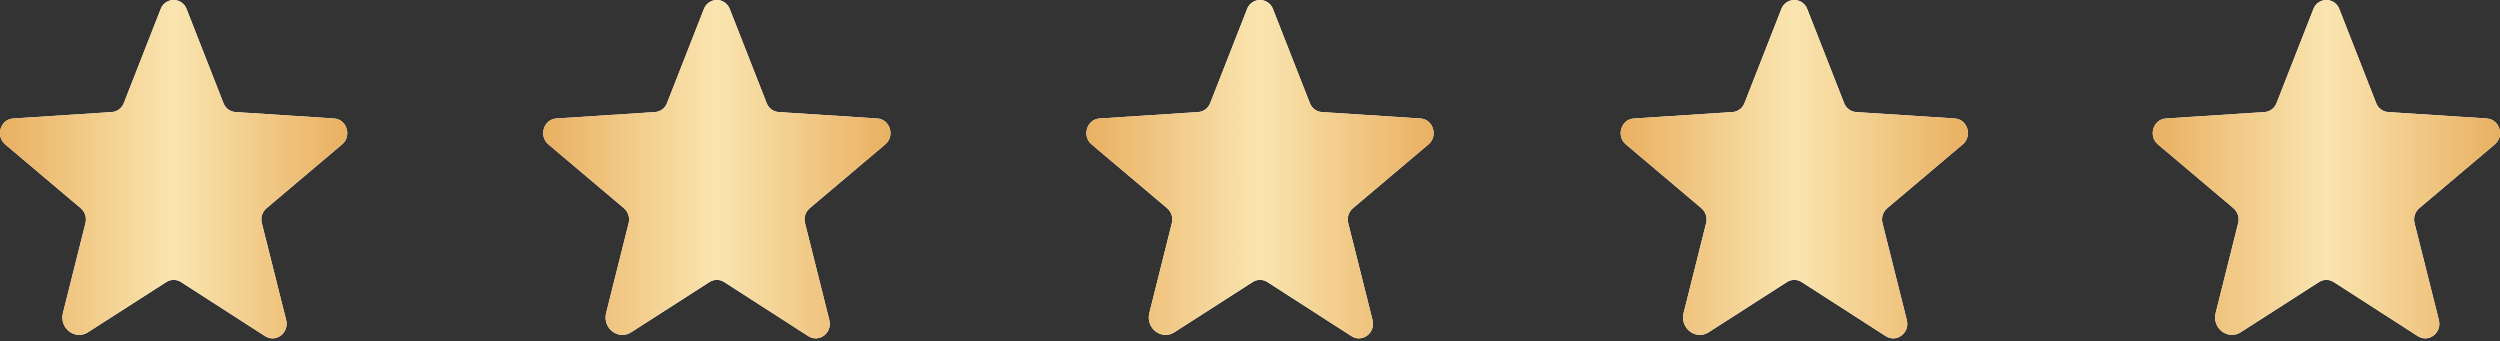 <svg xmlns="http://www.w3.org/2000/svg" width="425" height="58" viewBox="0 0 425 58" fill="none"><rect x="0" y="0" width="425" height="58" fill="#333333" stroke="none"/><path d="M30.768 47.945L45.072 57.146C46.917 58.324 49.188 56.571 48.649 54.414L44.505 37.911C44.393 37.454 44.411 36.974 44.556 36.526C44.702 36.078 44.969 35.682 45.328 35.381L58.157 24.542C59.831 23.134 58.98 20.287 56.794 20.143L40.049 19.051C39.592 19.024 39.153 18.863 38.785 18.587C38.417 18.311 38.136 17.933 37.977 17.498L31.733 1.571C31.568 1.11 31.267 0.713 30.871 0.432C30.475 0.151 30.003 0 29.519 0C29.036 0 28.564 0.151 28.168 0.432C27.772 0.713 27.471 1.11 27.305 1.571L21.061 17.498C20.902 17.933 20.622 18.311 20.254 18.587C19.886 18.863 19.447 19.024 18.99 19.051L2.244 20.143C0.059 20.287 -0.792 23.134 0.882 24.542L13.711 35.381C14.069 35.682 14.337 36.078 14.482 36.526C14.628 36.974 14.646 37.454 14.534 37.911L10.702 53.207C10.049 55.794 12.774 57.893 14.959 56.484L28.27 47.945C28.644 47.705 29.077 47.577 29.519 47.577C29.962 47.577 30.395 47.705 30.768 47.945Z" fill="white"></path><path d="M30.768 47.945L45.072 57.146C46.917 58.324 49.188 56.571 48.649 54.414L44.505 37.911C44.393 37.454 44.411 36.974 44.556 36.526C44.702 36.078 44.969 35.682 45.328 35.381L58.157 24.542C59.831 23.134 58.98 20.287 56.794 20.143L40.049 19.051C39.592 19.024 39.153 18.863 38.785 18.587C38.417 18.311 38.136 17.933 37.977 17.498L31.733 1.571C31.568 1.11 31.267 0.713 30.871 0.432C30.475 0.151 30.003 0 29.519 0C29.036 0 28.564 0.151 28.168 0.432C27.772 0.713 27.471 1.11 27.305 1.571L21.061 17.498C20.902 17.933 20.622 18.311 20.254 18.587C19.886 18.863 19.447 19.024 18.99 19.051L2.244 20.143C0.059 20.287 -0.792 23.134 0.882 24.542L13.711 35.381C14.069 35.682 14.337 36.078 14.482 36.526C14.628 36.974 14.646 37.454 14.534 37.911L10.702 53.207C10.049 55.794 12.774 57.893 14.959 56.484L28.27 47.945C28.644 47.705 29.077 47.577 29.519 47.577C29.962 47.577 30.395 47.705 30.768 47.945Z" fill="url(#paint0_linear_75_1156)"></path><path d="M123.111 47.945L137.415 57.146C139.26 58.324 141.531 56.571 140.991 54.414L136.848 37.911C136.736 37.454 136.753 36.974 136.899 36.526C137.045 36.078 137.312 35.682 137.671 35.381L150.499 24.542C152.174 23.134 151.322 20.287 149.137 20.143L132.392 19.051C131.935 19.024 131.496 18.863 131.128 18.587C130.76 18.311 130.479 17.933 130.32 17.498L124.076 1.571C123.911 1.11 123.609 0.713 123.213 0.432C122.817 0.151 122.346 0 121.862 0C121.379 0 120.907 0.151 120.511 0.432C120.115 0.713 119.814 1.11 119.648 1.571L113.404 17.498C113.245 17.933 112.964 18.311 112.597 18.587C112.229 18.863 111.789 19.024 111.332 19.051L94.587 20.143C92.402 20.287 91.55 23.134 93.225 24.542L106.053 35.381C106.412 35.682 106.679 36.078 106.825 36.526C106.971 36.974 106.989 37.454 106.876 37.911L103.045 53.207C102.392 55.794 105.117 57.893 107.302 56.484L120.613 47.945C120.987 47.705 121.42 47.577 121.862 47.577C122.304 47.577 122.738 47.705 123.111 47.945Z" fill="white"></path><path d="M123.111 47.945L137.415 57.146C139.26 58.324 141.531 56.571 140.991 54.414L136.848 37.911C136.736 37.454 136.753 36.974 136.899 36.526C137.045 36.078 137.312 35.682 137.671 35.381L150.499 24.542C152.174 23.134 151.322 20.287 149.137 20.143L132.392 19.051C131.935 19.024 131.496 18.863 131.128 18.587C130.76 18.311 130.479 17.933 130.32 17.498L124.076 1.571C123.911 1.11 123.609 0.713 123.213 0.432C122.817 0.151 122.346 0 121.862 0C121.379 0 120.907 0.151 120.511 0.432C120.115 0.713 119.814 1.11 119.648 1.571L113.404 17.498C113.245 17.933 112.964 18.311 112.597 18.587C112.229 18.863 111.789 19.024 111.332 19.051L94.587 20.143C92.402 20.287 91.55 23.134 93.225 24.542L106.053 35.381C106.412 35.682 106.679 36.078 106.825 36.526C106.971 36.974 106.989 37.454 106.876 37.911L103.045 53.207C102.392 55.794 105.117 57.893 107.302 56.484L120.613 47.945C120.987 47.705 121.42 47.577 121.862 47.577C122.304 47.577 122.738 47.705 123.111 47.945Z" fill="url(#paint1_linear_75_1156)"></path><path d="M215.454 47.945L229.758 57.146C231.603 58.324 233.873 56.571 233.334 54.414L229.19 37.911C229.078 37.454 229.096 36.974 229.242 36.526C229.387 36.078 229.655 35.682 230.014 35.381L242.842 24.542C244.517 23.134 243.665 20.287 241.48 20.143L224.735 19.051C224.278 19.024 223.838 18.863 223.47 18.587C223.102 18.311 222.822 17.933 222.663 17.498L216.419 1.571C216.253 1.11 215.952 0.713 215.556 0.432C215.16 0.151 214.688 0 214.205 0C213.721 0 213.25 0.151 212.853 0.432C212.457 0.713 212.156 1.11 211.991 1.571L205.747 17.498C205.588 17.933 205.307 18.311 204.939 18.587C204.571 18.863 204.132 19.024 203.675 19.051L186.93 20.143C184.745 20.287 183.893 23.134 185.568 24.542L198.396 35.381C198.755 35.682 199.022 36.078 199.168 36.526C199.313 36.974 199.331 37.454 199.219 37.911L195.388 53.207C194.735 55.794 197.46 57.893 199.645 56.484L212.956 47.945C213.329 47.705 213.763 47.577 214.205 47.577C214.647 47.577 215.08 47.705 215.454 47.945Z" fill="white"></path><path d="M215.454 47.945L229.758 57.146C231.603 58.324 233.873 56.571 233.334 54.414L229.19 37.911C229.078 37.454 229.096 36.974 229.242 36.526C229.387 36.078 229.655 35.682 230.014 35.381L242.842 24.542C244.517 23.134 243.665 20.287 241.48 20.143L224.735 19.051C224.278 19.024 223.838 18.863 223.47 18.587C223.102 18.311 222.822 17.933 222.663 17.498L216.419 1.571C216.253 1.11 215.952 0.713 215.556 0.432C215.16 0.151 214.688 0 214.205 0C213.721 0 213.25 0.151 212.853 0.432C212.457 0.713 212.156 1.11 211.991 1.571L205.747 17.498C205.588 17.933 205.307 18.311 204.939 18.587C204.571 18.863 204.132 19.024 203.675 19.051L186.93 20.143C184.745 20.287 183.893 23.134 185.568 24.542L198.396 35.381C198.755 35.682 199.022 36.078 199.168 36.526C199.313 36.974 199.331 37.454 199.219 37.911L195.388 53.207C194.735 55.794 197.46 57.893 199.645 56.484L212.956 47.945C213.329 47.705 213.763 47.577 214.205 47.577C214.647 47.577 215.08 47.705 215.454 47.945Z" fill="url(#paint2_linear_75_1156)"></path><path d="M306.281 47.945L320.585 57.146C322.43 58.324 324.701 56.571 324.161 54.414L320.018 37.911C319.906 37.454 319.923 36.974 320.069 36.526C320.215 36.078 320.482 35.682 320.841 35.381L333.669 24.542C335.344 23.134 334.492 20.287 332.307 20.143L315.562 19.051C315.105 19.024 314.665 18.863 314.298 18.587C313.93 18.311 313.649 17.933 313.49 17.498L307.246 1.571C307.08 1.11 306.779 0.713 306.383 0.432C305.987 0.151 305.516 0 305.032 0C304.548 0 304.077 0.151 303.681 0.432C303.285 0.713 302.983 1.11 302.818 1.571L296.574 17.498C296.415 17.933 296.134 18.311 295.766 18.587C295.398 18.863 294.959 19.024 294.502 19.051L277.757 20.143C275.572 20.287 274.72 23.134 276.395 24.542L289.223 35.381C289.582 35.682 289.849 36.078 289.995 36.526C290.141 36.974 290.158 37.454 290.046 37.911L286.215 53.207C285.562 55.794 288.287 57.893 290.472 56.484L303.783 47.945C304.156 47.705 304.59 47.577 305.032 47.577C305.474 47.577 305.908 47.705 306.281 47.945Z" fill="white"></path><path d="M306.281 47.945L320.585 57.146C322.43 58.324 324.701 56.571 324.161 54.414L320.018 37.911C319.906 37.454 319.923 36.974 320.069 36.526C320.215 36.078 320.482 35.682 320.841 35.381L333.669 24.542C335.344 23.134 334.492 20.287 332.307 20.143L315.562 19.051C315.105 19.024 314.665 18.863 314.298 18.587C313.93 18.311 313.649 17.933 313.49 17.498L307.246 1.571C307.08 1.11 306.779 0.713 306.383 0.432C305.987 0.151 305.516 0 305.032 0C304.548 0 304.077 0.151 303.681 0.432C303.285 0.713 302.983 1.11 302.818 1.571L296.574 17.498C296.415 17.933 296.134 18.311 295.766 18.587C295.398 18.863 294.959 19.024 294.502 19.051L277.757 20.143C275.572 20.287 274.72 23.134 276.395 24.542L289.223 35.381C289.582 35.682 289.849 36.078 289.995 36.526C290.141 36.974 290.158 37.454 290.046 37.911L286.215 53.207C285.562 55.794 288.287 57.893 290.472 56.484L303.783 47.945C304.156 47.705 304.59 47.577 305.032 47.577C305.474 47.577 305.908 47.705 306.281 47.945Z" fill="url(#paint3_linear_75_1156)"></path><path d="M396.73 47.945L411.034 57.146C412.879 58.324 415.149 56.571 414.61 54.414L410.466 37.911C410.354 37.454 410.372 36.974 410.518 36.526C410.663 36.078 410.931 35.682 411.289 35.381L424.118 24.542C425.793 23.134 424.941 20.287 422.756 20.143L406.01 19.051C405.553 19.024 405.114 18.863 404.746 18.587C404.378 18.311 404.098 17.933 403.939 17.498L397.695 1.571C397.529 1.11 397.228 0.713 396.832 0.432C396.436 0.151 395.964 0 395.481 0C394.997 0 394.525 0.151 394.129 0.432C393.733 0.713 393.432 1.11 393.267 1.571L387.023 17.498C386.864 17.933 386.583 18.311 386.215 18.587C385.847 18.863 385.408 19.024 384.951 19.051L368.206 20.143C366.02 20.287 365.169 23.134 366.843 24.542L379.672 35.381C380.031 35.682 380.298 36.078 380.444 36.526C380.589 36.974 380.607 37.454 380.495 37.911L376.664 53.207C376.011 55.794 378.735 57.893 380.921 56.484L394.232 47.945C394.605 47.705 395.038 47.577 395.481 47.577C395.923 47.577 396.356 47.705 396.73 47.945Z" fill="white"></path><path d="M396.73 47.945L411.034 57.146C412.879 58.324 415.149 56.571 414.61 54.414L410.466 37.911C410.354 37.454 410.372 36.974 410.518 36.526C410.663 36.078 410.931 35.682 411.289 35.381L424.118 24.542C425.793 23.134 424.941 20.287 422.756 20.143L406.01 19.051C405.553 19.024 405.114 18.863 404.746 18.587C404.378 18.311 404.098 17.933 403.939 17.498L397.695 1.571C397.529 1.11 397.228 0.713 396.832 0.432C396.436 0.151 395.964 0 395.481 0C394.997 0 394.525 0.151 394.129 0.432C393.733 0.713 393.432 1.11 393.267 1.571L387.023 17.498C386.864 17.933 386.583 18.311 386.215 18.587C385.847 18.863 385.408 19.024 384.951 19.051L368.206 20.143C366.02 20.287 365.169 23.134 366.843 24.542L379.672 35.381C380.031 35.682 380.298 36.078 380.444 36.526C380.589 36.974 380.607 37.454 380.495 37.911L376.664 53.207C376.011 55.794 378.735 57.893 380.921 56.484L394.232 47.945C394.605 47.705 395.038 47.577 395.481 47.577C395.923 47.577 396.356 47.705 396.73 47.945Z" fill="url(#paint4_linear_75_1156)"></path><defs><linearGradient id="paint0_linear_75_1156" x1="0" y1="28.762" x2="59.039" y2="28.762" gradientUnits="userSpaceOnUse"><stop stop-color="#E9B061"></stop><stop offset="0.5" stop-color="#FAE5B0"></stop><stop offset="1" stop-color="#E9B061"></stop></linearGradient><linearGradient id="paint1_linear_75_1156" x1="92.343" y1="28.762" x2="151.381" y2="28.762" gradientUnits="userSpaceOnUse"><stop stop-color="#E9B061"></stop><stop offset="0.5" stop-color="#FAE5B0"></stop><stop offset="1" stop-color="#E9B061"></stop></linearGradient><linearGradient id="paint2_linear_75_1156" x1="184.686" y1="28.762" x2="243.724" y2="28.762" gradientUnits="userSpaceOnUse"><stop stop-color="#E9B061"></stop><stop offset="0.5" stop-color="#FAE5B0"></stop><stop offset="1" stop-color="#E9B061"></stop></linearGradient><linearGradient id="paint3_linear_75_1156" x1="275.513" y1="28.762" x2="334.551" y2="28.762" gradientUnits="userSpaceOnUse"><stop stop-color="#E9B061"></stop><stop offset="0.5" stop-color="#FAE5B0"></stop><stop offset="1" stop-color="#E9B061"></stop></linearGradient><linearGradient id="paint4_linear_75_1156" x1="365.961" y1="28.762" x2="425" y2="28.762" gradientUnits="userSpaceOnUse"><stop stop-color="#E9B061"></stop><stop offset="0.5" stop-color="#FAE5B0"></stop><stop offset="1" stop-color="#E9B061"></stop></linearGradient></defs></svg>